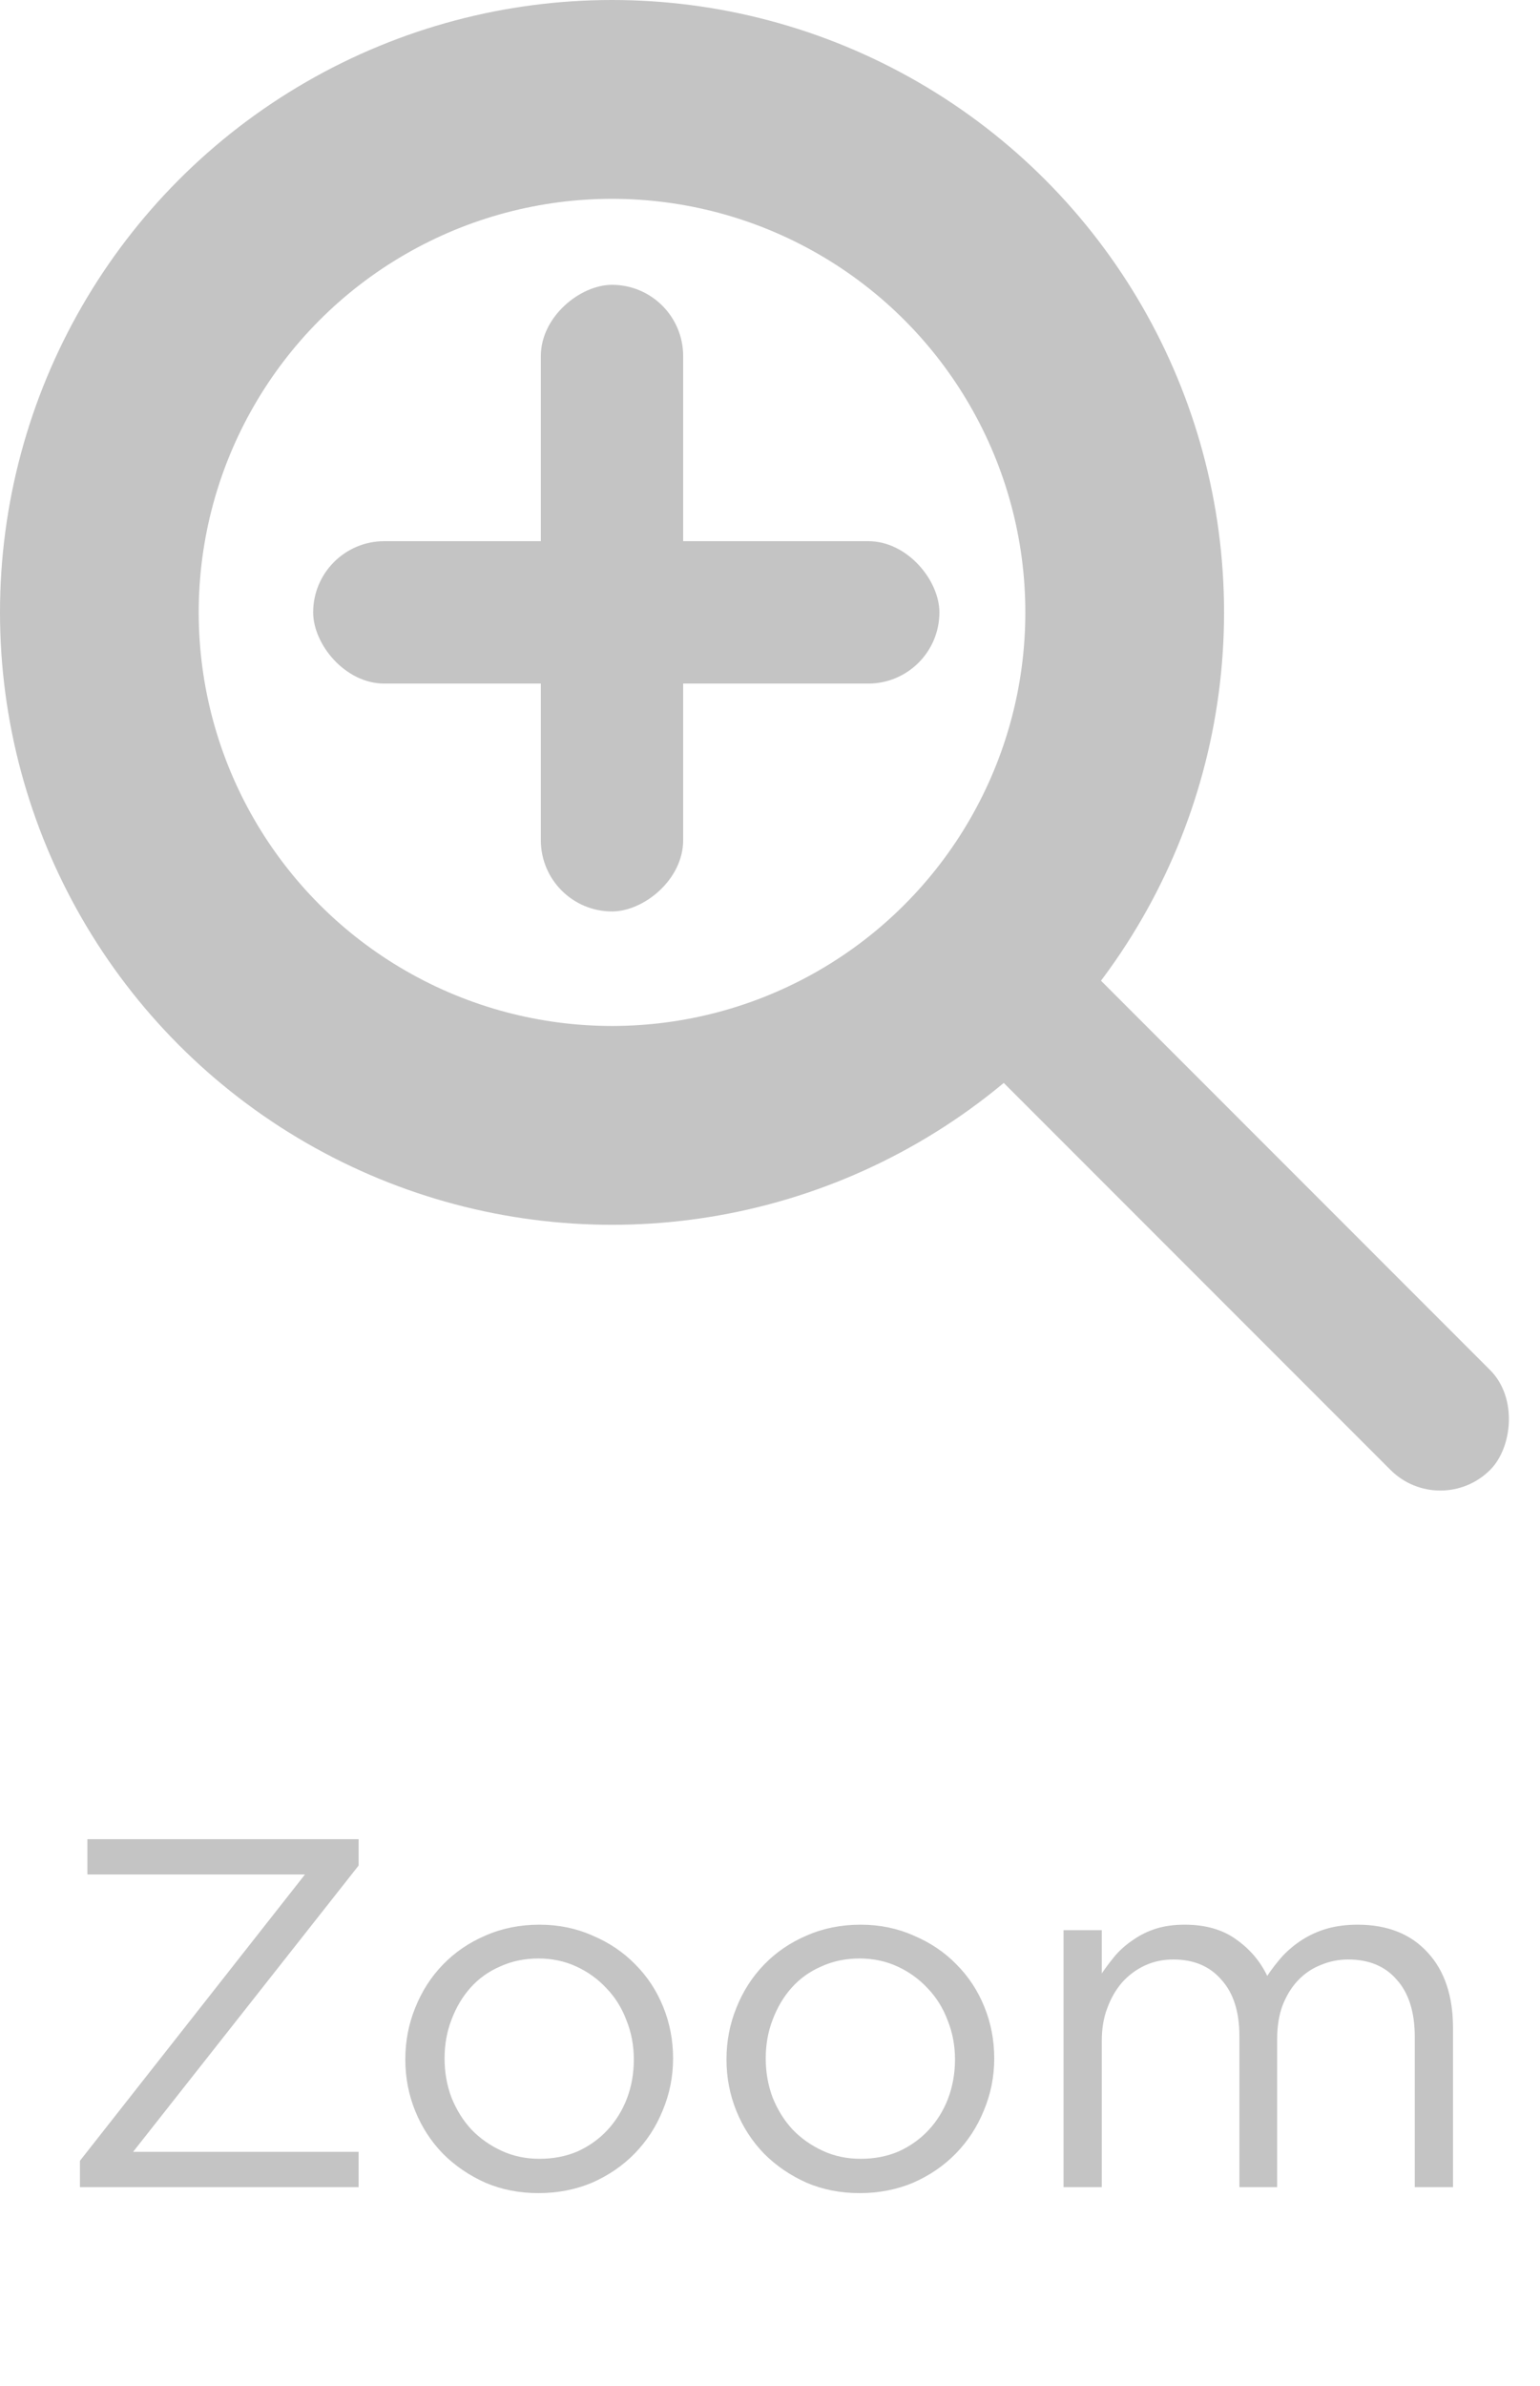 <svg width="31" height="48" viewBox="0 0 31 48" fill="none" xmlns="http://www.w3.org/2000/svg">
<circle cx="12.32" cy="12.32" r="10.32" stroke="#C4C4C4" stroke-width="4"/>
<rect x="20.566" y="18.133" width="14.756" height="2.838" rx="1.419" transform="rotate(45 20.566 18.133)" fill="#C4C4C4"/>
<rect x="13.752" y="5.73" width="12.606" height="2.865" rx="1.433" transform="rotate(90 13.752 5.73)" fill="#C4C4C4"/>
<rect x="18.91" y="13.752" width="12.606" height="2.865" rx="1.433" transform="rotate(-180 18.91 13.752)" fill="#C4C4C4"/>
<path d="M6.139 37.71L1.609 43.47V44H7.219V43.29H2.679L7.219 37.53V37H1.759V37.71H6.139ZM13.549 41.41C13.549 41.043 13.482 40.697 13.349 40.37C13.216 40.043 13.029 39.76 12.789 39.52C12.549 39.273 12.262 39.08 11.929 38.94C11.602 38.793 11.246 38.72 10.859 38.72C10.466 38.72 10.102 38.793 9.769 38.94C9.442 39.08 9.159 39.273 8.919 39.52C8.679 39.767 8.492 40.057 8.359 40.39C8.226 40.717 8.159 41.063 8.159 41.43C8.159 41.797 8.226 42.143 8.359 42.47C8.492 42.797 8.679 43.083 8.919 43.33C9.159 43.57 9.442 43.763 9.769 43.91C10.096 44.05 10.453 44.12 10.839 44.12C11.226 44.12 11.586 44.05 11.919 43.91C12.252 43.763 12.539 43.567 12.779 43.32C13.019 43.073 13.206 42.787 13.339 42.46C13.479 42.127 13.549 41.777 13.549 41.41ZM12.759 41.43C12.759 41.71 12.713 41.973 12.619 42.22C12.526 42.46 12.396 42.67 12.229 42.85C12.062 43.03 11.863 43.173 11.629 43.28C11.396 43.38 11.139 43.43 10.859 43.43C10.586 43.43 10.332 43.377 10.099 43.27C9.866 43.163 9.662 43.02 9.489 42.84C9.322 42.66 9.189 42.447 9.089 42.2C8.996 41.953 8.949 41.69 8.949 41.41C8.949 41.13 8.996 40.87 9.089 40.63C9.182 40.383 9.309 40.17 9.469 39.99C9.636 39.803 9.836 39.66 10.069 39.56C10.303 39.453 10.559 39.4 10.839 39.4C11.113 39.4 11.366 39.453 11.599 39.56C11.832 39.667 12.036 39.813 12.209 40C12.383 40.18 12.516 40.393 12.609 40.64C12.709 40.887 12.759 41.15 12.759 41.43ZM20.014 41.41C20.014 41.043 19.947 40.697 19.814 40.37C19.681 40.043 19.494 39.76 19.254 39.52C19.014 39.273 18.727 39.08 18.394 38.94C18.067 38.793 17.711 38.72 17.324 38.72C16.931 38.72 16.567 38.793 16.234 38.94C15.907 39.08 15.624 39.273 15.384 39.52C15.144 39.767 14.957 40.057 14.824 40.39C14.691 40.717 14.624 41.063 14.624 41.43C14.624 41.797 14.691 42.143 14.824 42.47C14.957 42.797 15.144 43.083 15.384 43.33C15.624 43.57 15.907 43.763 16.234 43.91C16.561 44.05 16.917 44.12 17.304 44.12C17.691 44.12 18.051 44.05 18.384 43.91C18.717 43.763 19.004 43.567 19.244 43.32C19.484 43.073 19.671 42.787 19.804 42.46C19.944 42.127 20.014 41.777 20.014 41.41ZM19.224 41.43C19.224 41.71 19.177 41.973 19.084 42.22C18.991 42.46 18.861 42.67 18.694 42.85C18.527 43.03 18.327 43.173 18.094 43.28C17.861 43.38 17.604 43.43 17.324 43.43C17.051 43.43 16.797 43.377 16.564 43.27C16.331 43.163 16.127 43.02 15.954 42.84C15.787 42.66 15.654 42.447 15.554 42.2C15.461 41.953 15.414 41.69 15.414 41.41C15.414 41.13 15.461 40.87 15.554 40.63C15.647 40.383 15.774 40.17 15.934 39.99C16.101 39.803 16.301 39.66 16.534 39.56C16.767 39.453 17.024 39.4 17.304 39.4C17.577 39.4 17.831 39.453 18.064 39.56C18.297 39.667 18.501 39.813 18.674 40C18.847 40.18 18.981 40.393 19.074 40.64C19.174 40.887 19.224 41.15 19.224 41.43ZM25.509 39.75C25.369 39.457 25.162 39.213 24.889 39.02C24.616 38.82 24.269 38.72 23.849 38.72C23.629 38.72 23.436 38.747 23.269 38.8C23.102 38.853 22.952 38.927 22.819 39.02C22.686 39.107 22.566 39.21 22.459 39.33C22.359 39.45 22.265 39.573 22.179 39.7V38.83H21.409V44H22.179V41.05C22.179 40.81 22.215 40.593 22.289 40.4C22.362 40.2 22.462 40.027 22.589 39.88C22.722 39.733 22.875 39.62 23.049 39.54C23.222 39.46 23.412 39.42 23.619 39.42C24.032 39.42 24.355 39.557 24.589 39.83C24.829 40.097 24.949 40.473 24.949 40.96V44H25.709V41.02C25.709 40.767 25.745 40.54 25.819 40.34C25.899 40.14 26.002 39.973 26.129 39.84C26.262 39.7 26.416 39.597 26.589 39.53C26.762 39.457 26.945 39.42 27.139 39.42C27.559 39.42 27.886 39.557 28.119 39.83C28.359 40.097 28.479 40.48 28.479 40.98V44H29.249V40.8C29.249 40.153 29.079 39.647 28.739 39.28C28.399 38.907 27.929 38.72 27.329 38.72C27.102 38.72 26.895 38.747 26.709 38.8C26.529 38.853 26.366 38.927 26.219 39.02C26.072 39.113 25.939 39.223 25.819 39.35C25.706 39.477 25.602 39.61 25.509 39.75Z" fill="#C4C4C4"/>
</svg>
